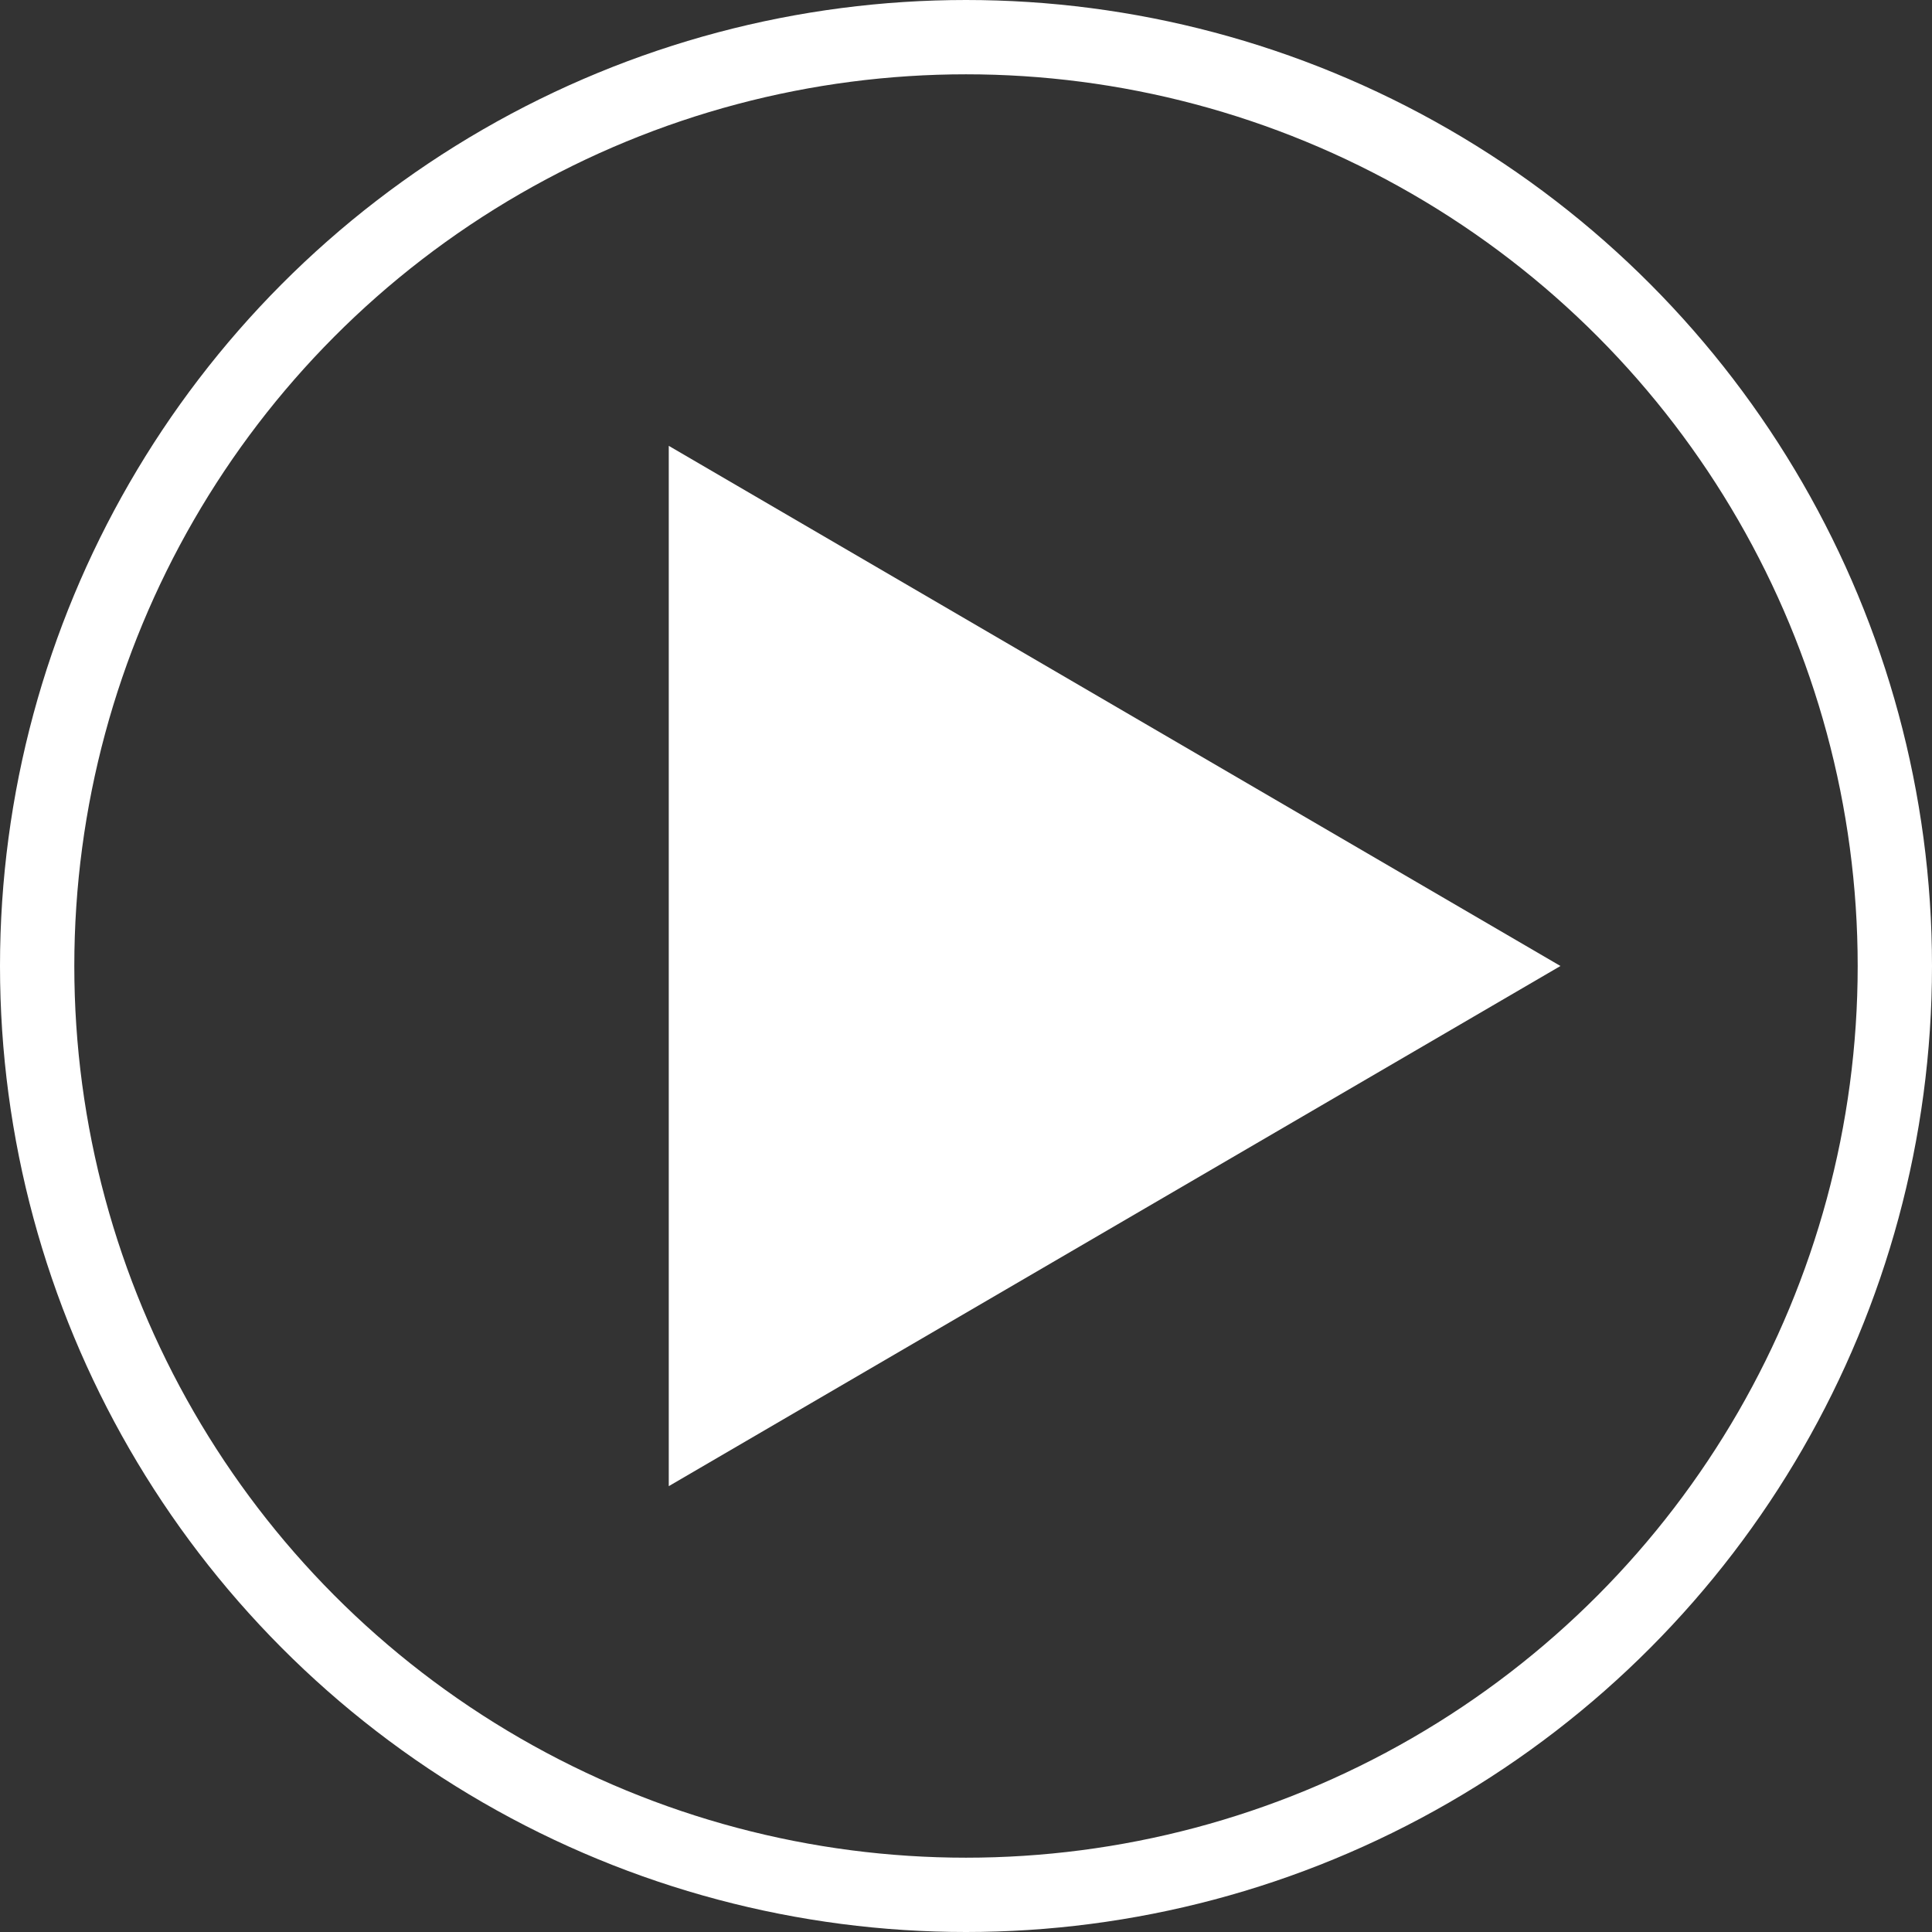 <svg xmlns="http://www.w3.org/2000/svg" width="26" height="26" viewBox="0 0 26 26">
  <rect x="0" y="0" width="26" height="26" fill="#333333" stroke="none"/>
  <g id="组_4888" data-name="组 4888" transform="translate(-385 -322)">
    <g id="组_4887" data-name="组 4887">
      <g id="椭圆_13" data-name="椭圆 13" transform="translate(385 322)" fill="none" stroke="#fff" stroke-width="1">
        <circle cx="13" cy="13" r="13" stroke="none"/>
        <circle cx="13" cy="13" r="12.5" fill="none"/>
      </g>
      <path id="多边形_3" data-name="多边形 3" d="M7,0l7,12H0Z" transform="translate(406 328) rotate(90)" fill="#fff"/>
    </g>
  </g>
</svg>
